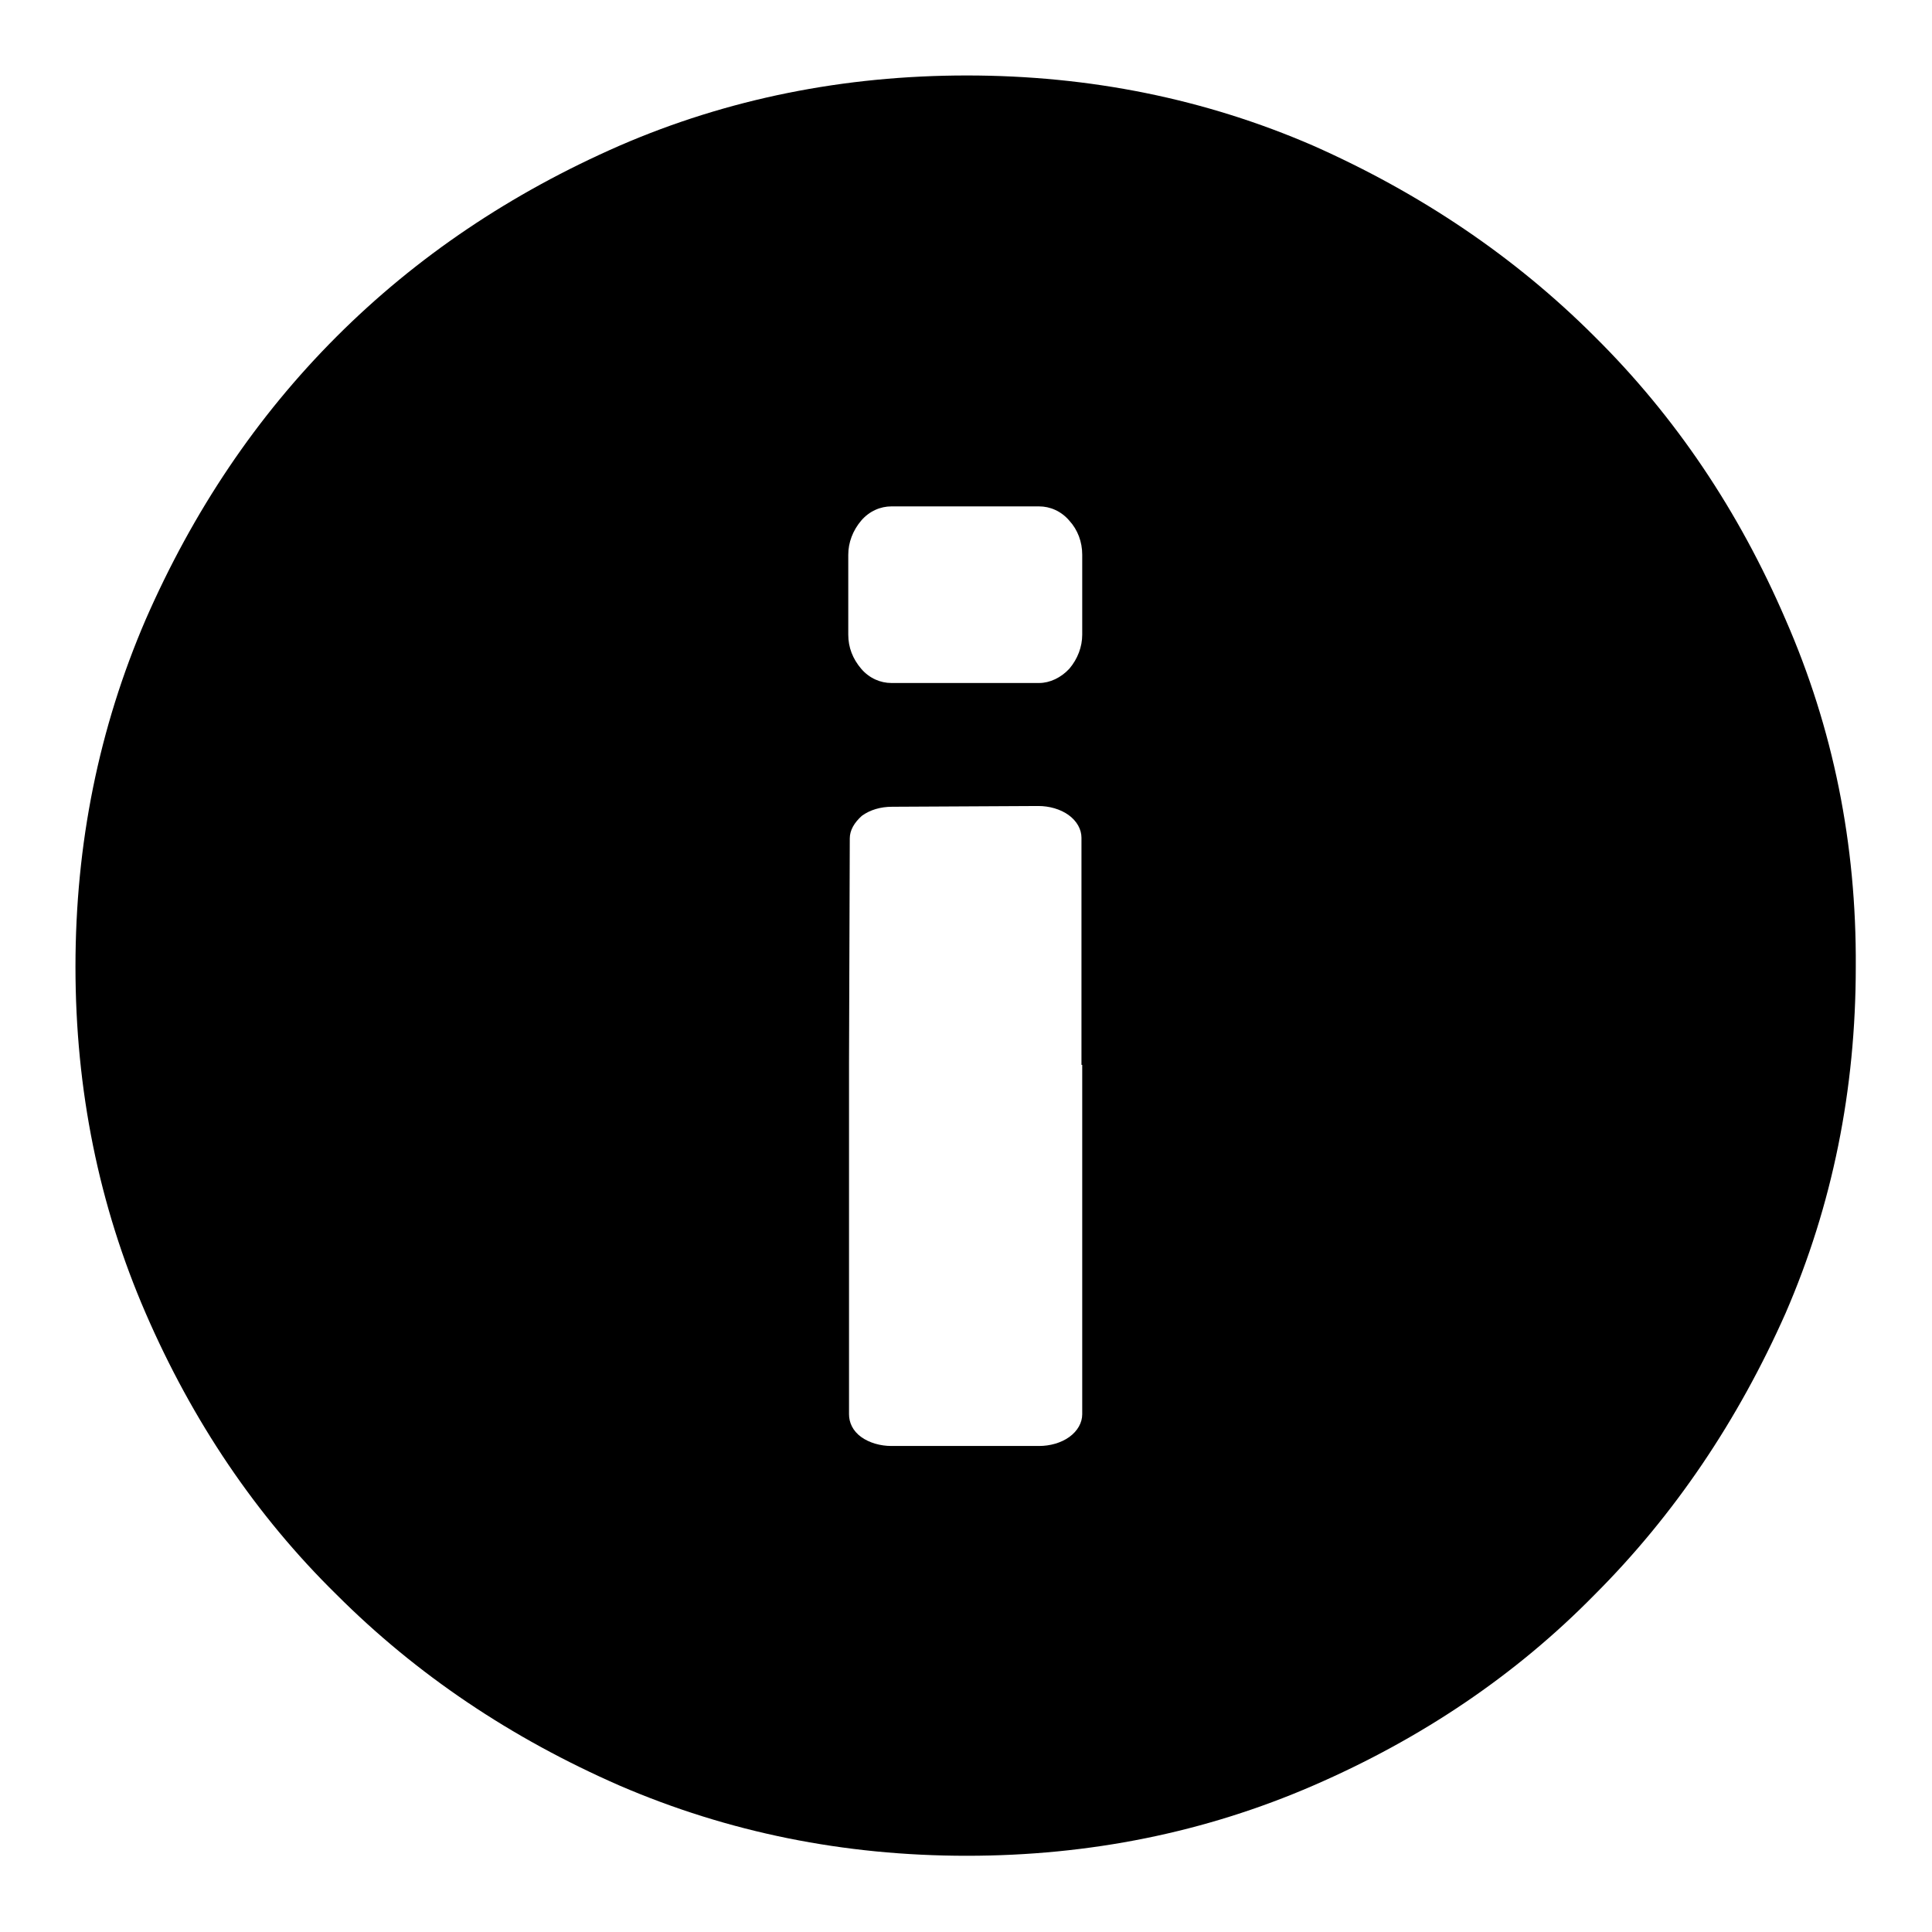 <?xml version="1.0" encoding="utf-8"?>
<!-- Svg Vector Icons : http://www.onlinewebfonts.com/icon -->
<!DOCTYPE svg PUBLIC "-//W3C//DTD SVG 1.1//EN" "http://www.w3.org/Graphics/SVG/1.1/DTD/svg11.dtd">
<svg version="1.1" xmlns="http://www.w3.org/2000/svg" xmlns:xlink="http://www.w3.org/1999/xlink" x="0px" y="0px" viewBox="0 0 256 256" enable-background="new 0 0 256 256" xml:space="preserve">
<g><g><path fill="#000000" d="M236.6,82.1c-6.2-14.4-14.6-26.9-25.3-37.5c-10.6-10.6-23.1-19-37.3-25.3c-14.3-6.2-29.6-9.3-45.9-9.3c-16.3,0-31.7,3.1-46,9.3C67.7,25.6,55.2,34,44.6,44.6C34,55.2,25.6,67.7,19.3,82.1c-6.2,14.4-9.3,29.7-9.3,46c0,16.3,3.1,31.6,9.3,45.9c6.2,14.3,14.6,26.8,25.3,37.3c10.6,10.6,23.1,19,37.5,25.3c14.4,6.2,29.7,9.3,46,9.3c16.3,0,31.6-3.1,45.9-9.3c14.3-6.2,26.8-14.6,37.3-25.3c10.6-10.6,19-23.1,25.3-37.3c6.2-14.3,9.3-29.6,9.3-45.9C246,111.8,242.9,96.5,236.6,82.1L236.6,82.1z M143.4,141.1v46.3c0,1.1-0.6,2.2-1.7,3c-1.1,0.8-2.6,1.2-4,1.2h-19.6c-1.4,0-2.9-0.4-4-1.2c-1.1-0.8-1.6-1.9-1.6-3v-46.6l0.1-29.7c0-1.1,0.6-2.1,1.6-3c1.1-0.8,2.5-1.2,4-1.2l19.4-0.1c1.4,0,2.9,0.4,4,1.2c1.1,0.8,1.7,1.9,1.7,3V141.1L143.4,141.1z M143.4,84.1c0,1.6-0.6,3.2-1.7,4.5c-1.1,1.2-2.6,1.9-4,1.9h-19.6c-1.4,0-2.9-0.6-4-1.9s-1.7-2.8-1.7-4.5V73.5c0-1.6,0.6-3.2,1.7-4.5s2.6-1.9,4-1.9h19.6c1.4,0,2.9,0.6,4,1.9c1.1,1.2,1.7,2.8,1.7,4.5V84.1L143.4,84.1z"/></g></g>
</svg>
